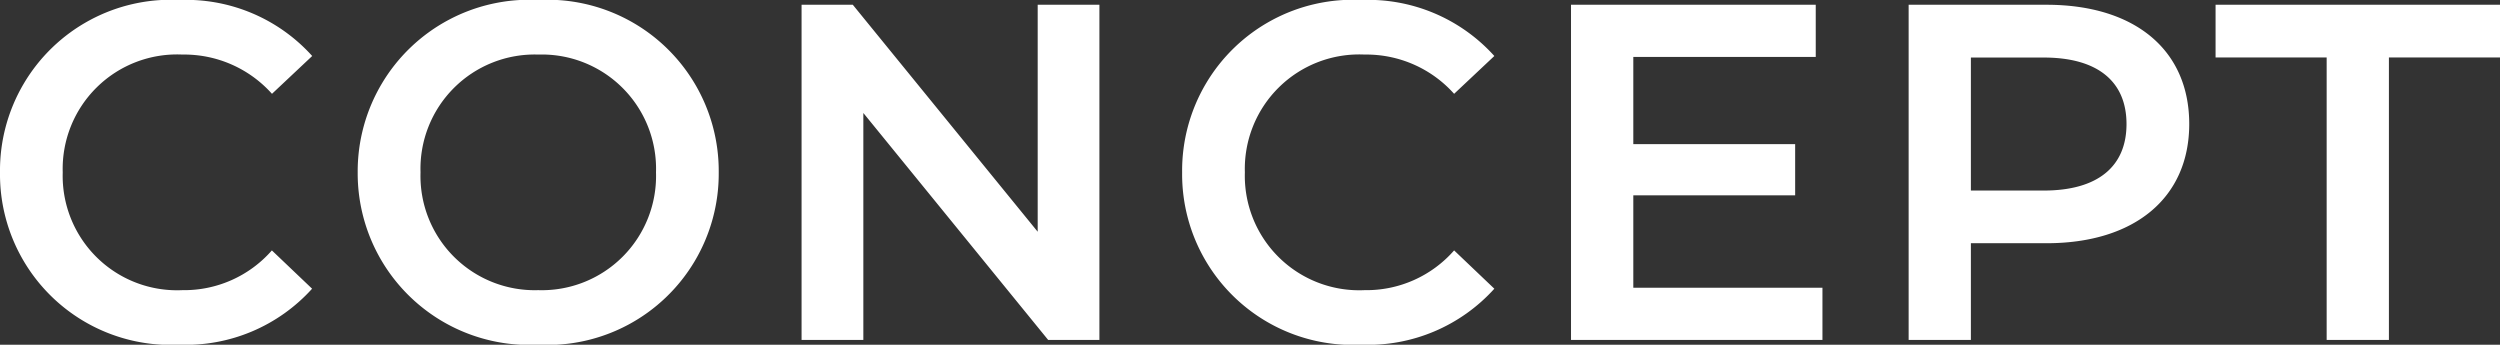 <svg xmlns="http://www.w3.org/2000/svg" width="93.978" height="12.959" viewBox="0 0 93.978 12.959">
  <rect x="0" y="0" width="93.978" height="12.959" fill="#333333" stroke="none"/>
  <path id="パス_138927" data-name="パス 138927" d="M7.524.18a6.4,6.4,0,0,0,5-2.106l-1.512-1.44A4.381,4.381,0,0,1,7.65-1.872,4.3,4.3,0,0,1,3.15-6.3a4.3,4.3,0,0,1,4.5-4.428,4.425,4.425,0,0,1,3.366,1.476l1.512-1.422A6.383,6.383,0,0,0,7.542-12.78,6.421,6.421,0,0,0,.792-6.3,6.416,6.416,0,0,0,7.524.18Zm13.5,0A6.441,6.441,0,0,0,27.81-6.3a6.441,6.441,0,0,0-6.786-6.48A6.452,6.452,0,0,0,14.238-6.3,6.452,6.452,0,0,0,21.024.18Zm0-2.052A4.294,4.294,0,0,1,16.6-6.3a4.294,4.294,0,0,1,4.428-4.428A4.294,4.294,0,0,1,25.452-6.3,4.294,4.294,0,0,1,21.024-1.872ZM39.8-12.6v8.532L32.85-12.6H30.924V0h2.322V-8.532L40.194,0H42.12V-12.6ZM51.966.18a6.4,6.4,0,0,0,5-2.106l-1.512-1.44a4.381,4.381,0,0,1-3.366,1.494,4.3,4.3,0,0,1-4.5-4.428,4.3,4.3,0,0,1,4.5-4.428,4.425,4.425,0,0,1,3.366,1.476l1.512-1.422a6.383,6.383,0,0,0-4.986-2.106,6.421,6.421,0,0,0-6.75,6.48A6.416,6.416,0,0,0,51.966.18ZM62.19-1.962V-5.436h6.084V-7.362H62.19v-3.276h6.858V-12.6h-9.2V0H69.3V-1.962ZM77.724-12.6H72.54V0h2.34V-3.636h2.844c3.312,0,5.364-1.71,5.364-4.482C83.088-10.908,81.036-12.6,77.724-12.6Zm-.108,6.984H74.88v-5h2.736c2.052,0,3.114.918,3.114,2.5S79.668-5.616,77.616-5.616ZM88.254,0h2.34V-10.62H94.77V-12.6H84.078v1.98h4.176Z" transform="translate(-0.792 12.779)" fill="#fff"/>
</svg>
